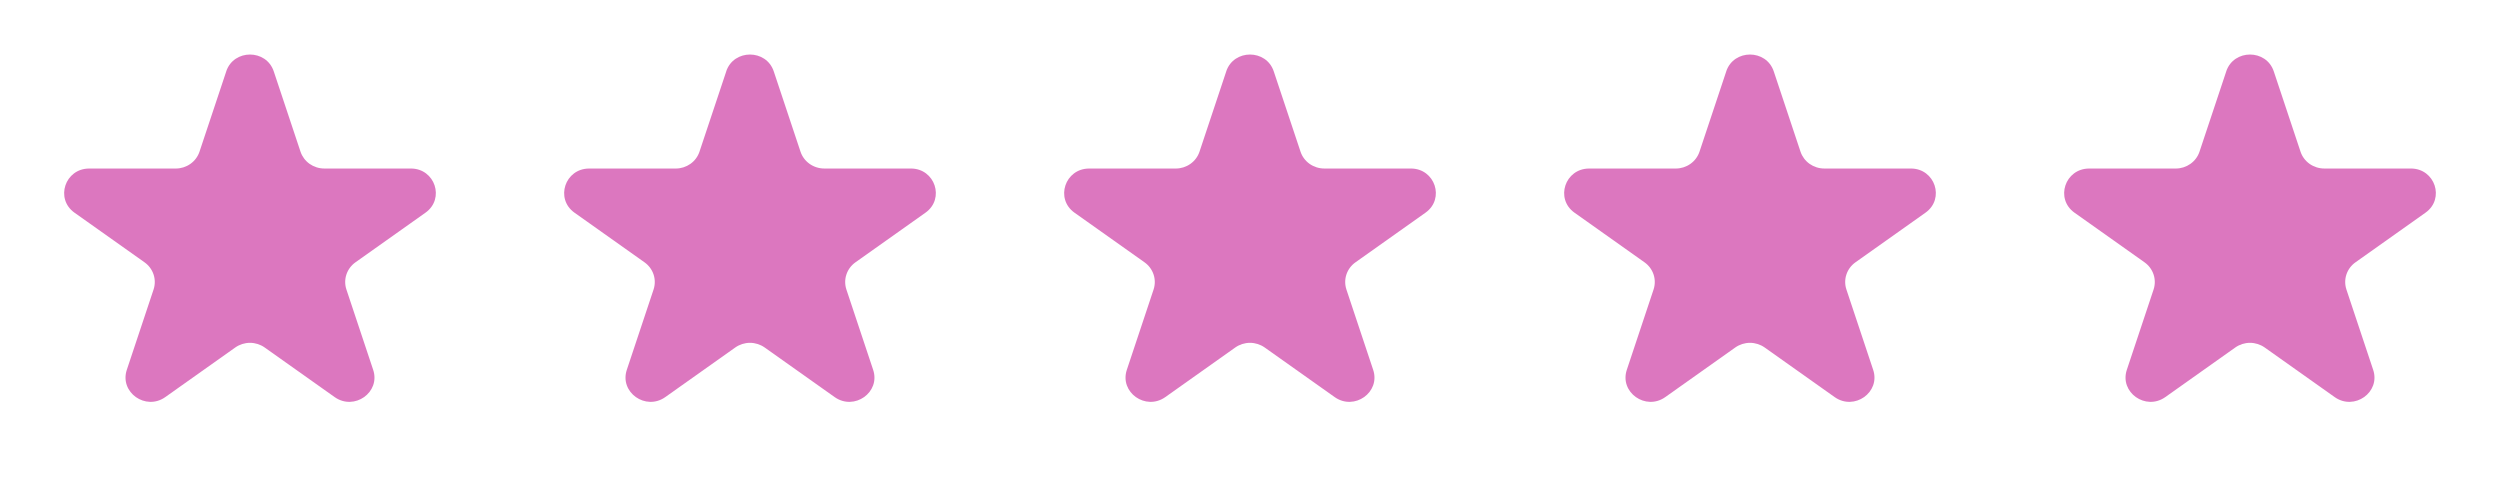 <svg width="123" height="24" viewBox="0 0 123 24" fill="none" xmlns="http://www.w3.org/2000/svg">
<path d="M11.13 3.512C11.499 2.407 13.101 2.407 13.469 3.512L14.785 7.463C14.866 7.703 15.022 7.913 15.232 8.062C15.442 8.21 15.694 8.291 15.954 8.291H20.212C21.404 8.291 21.898 9.779 20.935 10.463L17.491 12.904C17.281 13.052 17.125 13.262 17.044 13.503C16.964 13.744 16.963 14.004 17.044 14.245L18.36 18.196C18.729 19.301 17.431 20.221 16.465 19.537L13.021 17.096C12.812 16.948 12.559 16.867 12.299 16.867C12.039 16.867 11.786 16.948 11.576 17.096L8.132 19.537C7.168 20.221 5.872 19.301 6.239 18.196L7.555 14.245C7.636 14.004 7.635 13.744 7.555 13.503C7.475 13.262 7.318 13.052 7.108 12.904L3.665 10.464C2.702 9.78 3.198 8.292 4.388 8.292H8.645C8.905 8.292 9.158 8.212 9.368 8.063C9.578 7.915 9.734 7.705 9.815 7.464L11.131 3.514L11.13 3.512Z" fill="#DC77BF"/>
<path d="M35.729 3.512C36.098 2.407 37.701 2.407 38.069 3.512L39.385 7.463C39.465 7.703 39.622 7.913 39.832 8.062C40.041 8.21 40.294 8.291 40.553 8.291H44.812C46.004 8.291 46.498 9.779 45.535 10.463L42.091 12.904C41.881 13.052 41.724 13.262 41.644 13.503C41.563 13.744 41.563 14.004 41.643 14.245L42.959 18.196C43.328 19.301 42.031 20.221 41.065 19.537L37.621 17.096C37.411 16.948 37.158 16.867 36.898 16.867C36.639 16.867 36.386 16.948 36.176 17.096L32.732 19.537C31.768 20.221 30.471 19.301 30.839 18.196L32.155 14.245C32.235 14.004 32.235 13.744 32.155 13.503C32.074 13.262 31.918 13.052 31.707 12.904L28.265 10.464C27.302 9.78 27.797 8.292 28.988 8.292H33.245C33.504 8.292 33.757 8.212 33.968 8.063C34.178 7.915 34.334 7.705 34.414 7.464L35.731 3.514L35.729 3.512Z" fill="#DC77BF"/>
<path d="M60.33 3.512C60.699 2.407 62.302 2.407 62.669 3.512L63.986 7.463C64.066 7.703 64.222 7.913 64.432 8.062C64.642 8.21 64.895 8.291 65.154 8.291H69.412C70.604 8.291 71.099 9.779 70.136 10.463L66.692 12.904C66.481 13.052 66.325 13.262 66.244 13.503C66.164 13.744 66.164 14.004 66.244 14.245L67.56 18.196C67.929 19.301 66.631 20.221 65.666 19.537L62.222 17.096C62.012 16.948 61.759 16.867 61.499 16.867C61.239 16.867 60.987 16.948 60.776 17.096L57.333 19.537C56.368 20.221 55.072 19.301 55.44 18.196L56.756 14.245C56.836 14.004 56.836 13.744 56.755 13.503C56.675 13.262 56.518 13.052 56.308 12.904L52.865 10.464C51.902 9.78 52.398 8.292 53.588 8.292H57.845C58.105 8.292 58.358 8.212 58.568 8.063C58.778 7.915 58.935 7.705 59.015 7.464L60.331 3.514L60.33 3.512Z" fill="#DC77BF"/>
<path d="M84.93 3.512C85.299 2.407 86.901 2.407 87.269 3.512L88.585 7.463C88.666 7.703 88.822 7.913 89.032 8.062C89.242 8.21 89.494 8.291 89.754 8.291H94.012C95.204 8.291 95.698 9.779 94.735 10.463L91.291 12.904C91.081 13.052 90.924 13.262 90.844 13.503C90.763 13.744 90.763 14.004 90.844 14.245L92.16 18.196C92.529 19.301 91.231 20.221 90.265 19.537L86.821 17.096C86.611 16.948 86.358 16.867 86.099 16.867C85.839 16.867 85.586 16.948 85.376 17.096L81.932 19.537C80.968 20.221 79.671 19.301 80.039 18.196L81.355 14.245C81.435 14.004 81.435 13.744 81.355 13.503C81.274 13.262 81.118 13.052 80.907 12.904L77.465 10.464C76.502 9.78 76.997 8.292 78.188 8.292H82.445C82.705 8.292 82.958 8.212 83.168 8.063C83.378 7.915 83.534 7.705 83.615 7.464L84.931 3.514L84.93 3.512Z" fill="#DC77BF"/>
<path d="M109.53 3.512C109.899 2.407 111.502 2.407 111.87 3.512L113.186 7.463C113.266 7.703 113.422 7.913 113.632 8.062C113.842 8.21 114.095 8.291 114.354 8.291H118.613C119.804 8.291 120.299 9.779 119.336 10.463L115.892 12.904C115.681 13.052 115.525 13.262 115.444 13.503C115.364 13.744 115.364 14.004 115.444 14.245L116.76 18.196C117.129 19.301 115.831 20.221 114.866 19.537L111.422 17.096C111.212 16.948 110.959 16.867 110.699 16.867C110.44 16.867 110.187 16.948 109.977 17.096L106.533 19.537C105.568 20.221 104.272 19.301 104.64 18.196L105.956 14.245C106.036 14.004 106.036 13.744 105.955 13.503C105.875 13.262 105.718 13.052 105.508 12.904L102.065 10.464C101.102 9.78 101.598 8.292 102.789 8.292H107.046C107.305 8.292 107.558 8.212 107.768 8.063C107.978 7.915 108.135 7.705 108.215 7.464L109.531 3.514L109.53 3.512Z" fill="#DC77BF"/>
</svg>
